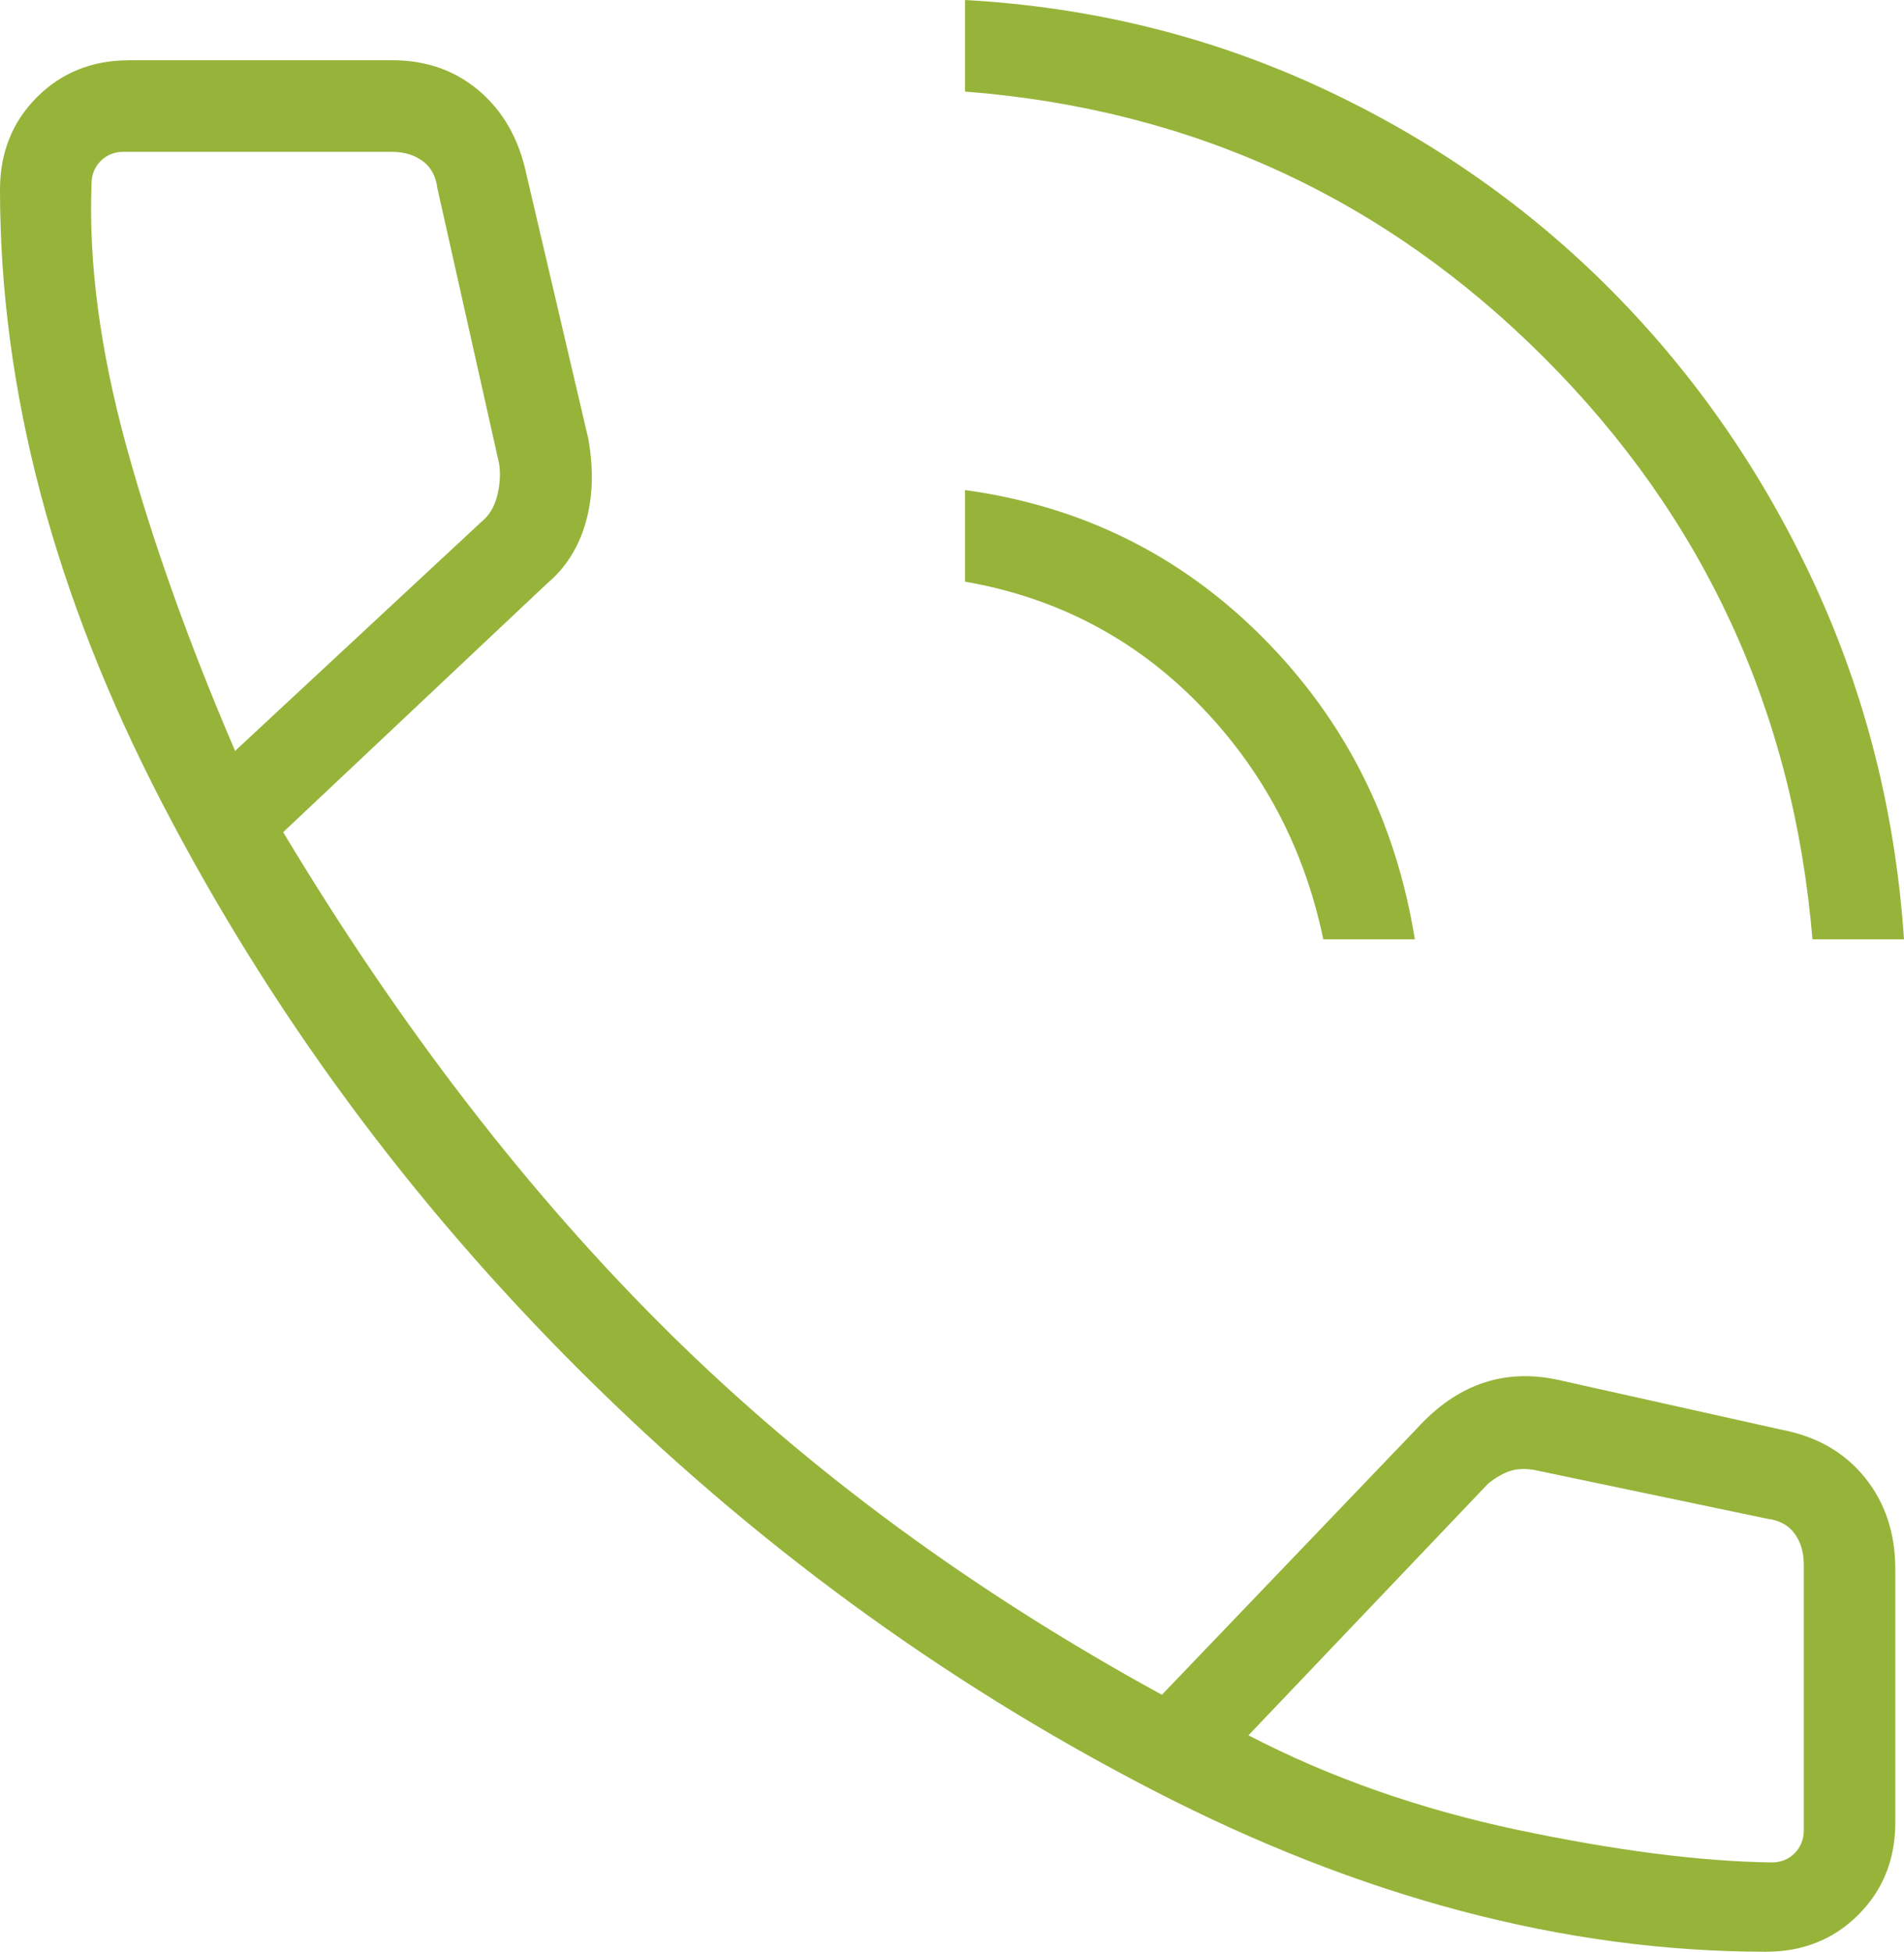 <?xml version="1.0" encoding="UTF-8"?>
<svg width="31.992px" height="32.781px" viewBox="0 0 31.992 32.781" version="1.1" xmlns="http://www.w3.org/2000/svg" xmlns:xlink="http://www.w3.org/1999/xlink">
    <title>tel</title>
    <g id="İletişim" stroke="none" stroke-width="1" fill="none" fill-rule="evenodd">
        <g transform="translate(-228, -914)" fill="#96B43A" fill-rule="nonzero" id="tel">
            <path d="M258.454,929.777 C258.133,925.949 256.631,922.692 253.946,920.008 C251.262,917.323 248.018,915.833 244.215,915.538 L244.215,914 C246.333,914.118 248.322,914.607 250.183,915.467 C252.043,916.328 253.677,917.468 255.085,918.888 C256.492,920.309 257.626,921.949 258.487,923.81 C259.347,925.67 259.849,927.659 259.992,929.777 L258.454,929.777 Z M250.235,929.777 C249.914,928.238 249.215,926.92 248.138,925.821 C247.062,924.722 245.754,924.038 244.215,923.769 L244.215,922.231 C246.177,922.5 247.847,923.328 249.225,924.715 C250.603,926.103 251.453,927.79 251.773,929.777 L250.235,929.777 Z M257.673,946.781 C254.299,946.781 250.853,945.871 247.337,944.05 C243.82,942.23 240.628,939.892 237.762,937.038 C234.895,934.185 232.551,931.006 230.731,927.502 C228.91,923.998 228,920.559 228,917.185 C228,916.564 228.207,916.046 228.621,915.632 C229.035,915.218 229.552,915.012 230.173,915.012 L234.596,915.012 C235.162,915.012 235.647,915.183 236.05,915.525 C236.452,915.867 236.717,916.331 236.842,916.915 L237.885,921.369 C237.977,921.887 237.962,922.357 237.84,922.779 C237.719,923.201 237.501,923.543 237.187,923.805 L232.758,927.977 C234.727,931.256 236.889,934.059 239.244,936.385 C241.599,938.71 244.359,940.737 247.523,942.465 L251.812,937.988 C252.145,937.622 252.509,937.37 252.904,937.233 C253.299,937.096 253.726,937.077 254.185,937.177 L257.942,938.015 C258.53,938.128 258.994,938.395 259.335,938.817 C259.676,939.239 259.846,939.753 259.846,940.358 L259.846,944.608 C259.846,945.229 259.639,945.746 259.225,946.16 C258.811,946.574 258.294,946.781 257.673,946.781 Z M231.95,926.612 L236.154,922.704 C236.256,922.601 236.327,922.46 236.365,922.281 C236.404,922.101 236.41,921.935 236.385,921.781 L235.35,917.165 C235.324,916.96 235.241,916.806 235.1,916.704 C234.959,916.601 234.786,916.55 234.581,916.55 L230.077,916.55 C229.923,916.55 229.795,916.601 229.692,916.704 C229.59,916.806 229.538,916.935 229.538,917.088 C229.487,918.414 229.681,919.878 230.119,921.479 C230.558,923.08 231.168,924.791 231.95,926.612 Z M248.977,943.146 C250.344,943.856 251.853,944.386 253.504,944.735 C255.155,945.083 256.577,945.265 257.769,945.281 C257.923,945.281 258.051,945.23 258.154,945.127 C258.256,945.024 258.308,944.896 258.308,944.742 L258.308,940.277 C258.308,940.072 258.256,939.899 258.154,939.758 C258.051,939.617 257.897,939.533 257.692,939.508 L253.773,938.688 C253.619,938.663 253.485,938.669 253.369,938.708 C253.254,938.746 253.132,938.817 253.004,938.919 L248.977,943.146 Z"></path>
        </g>
    </g>
</svg>